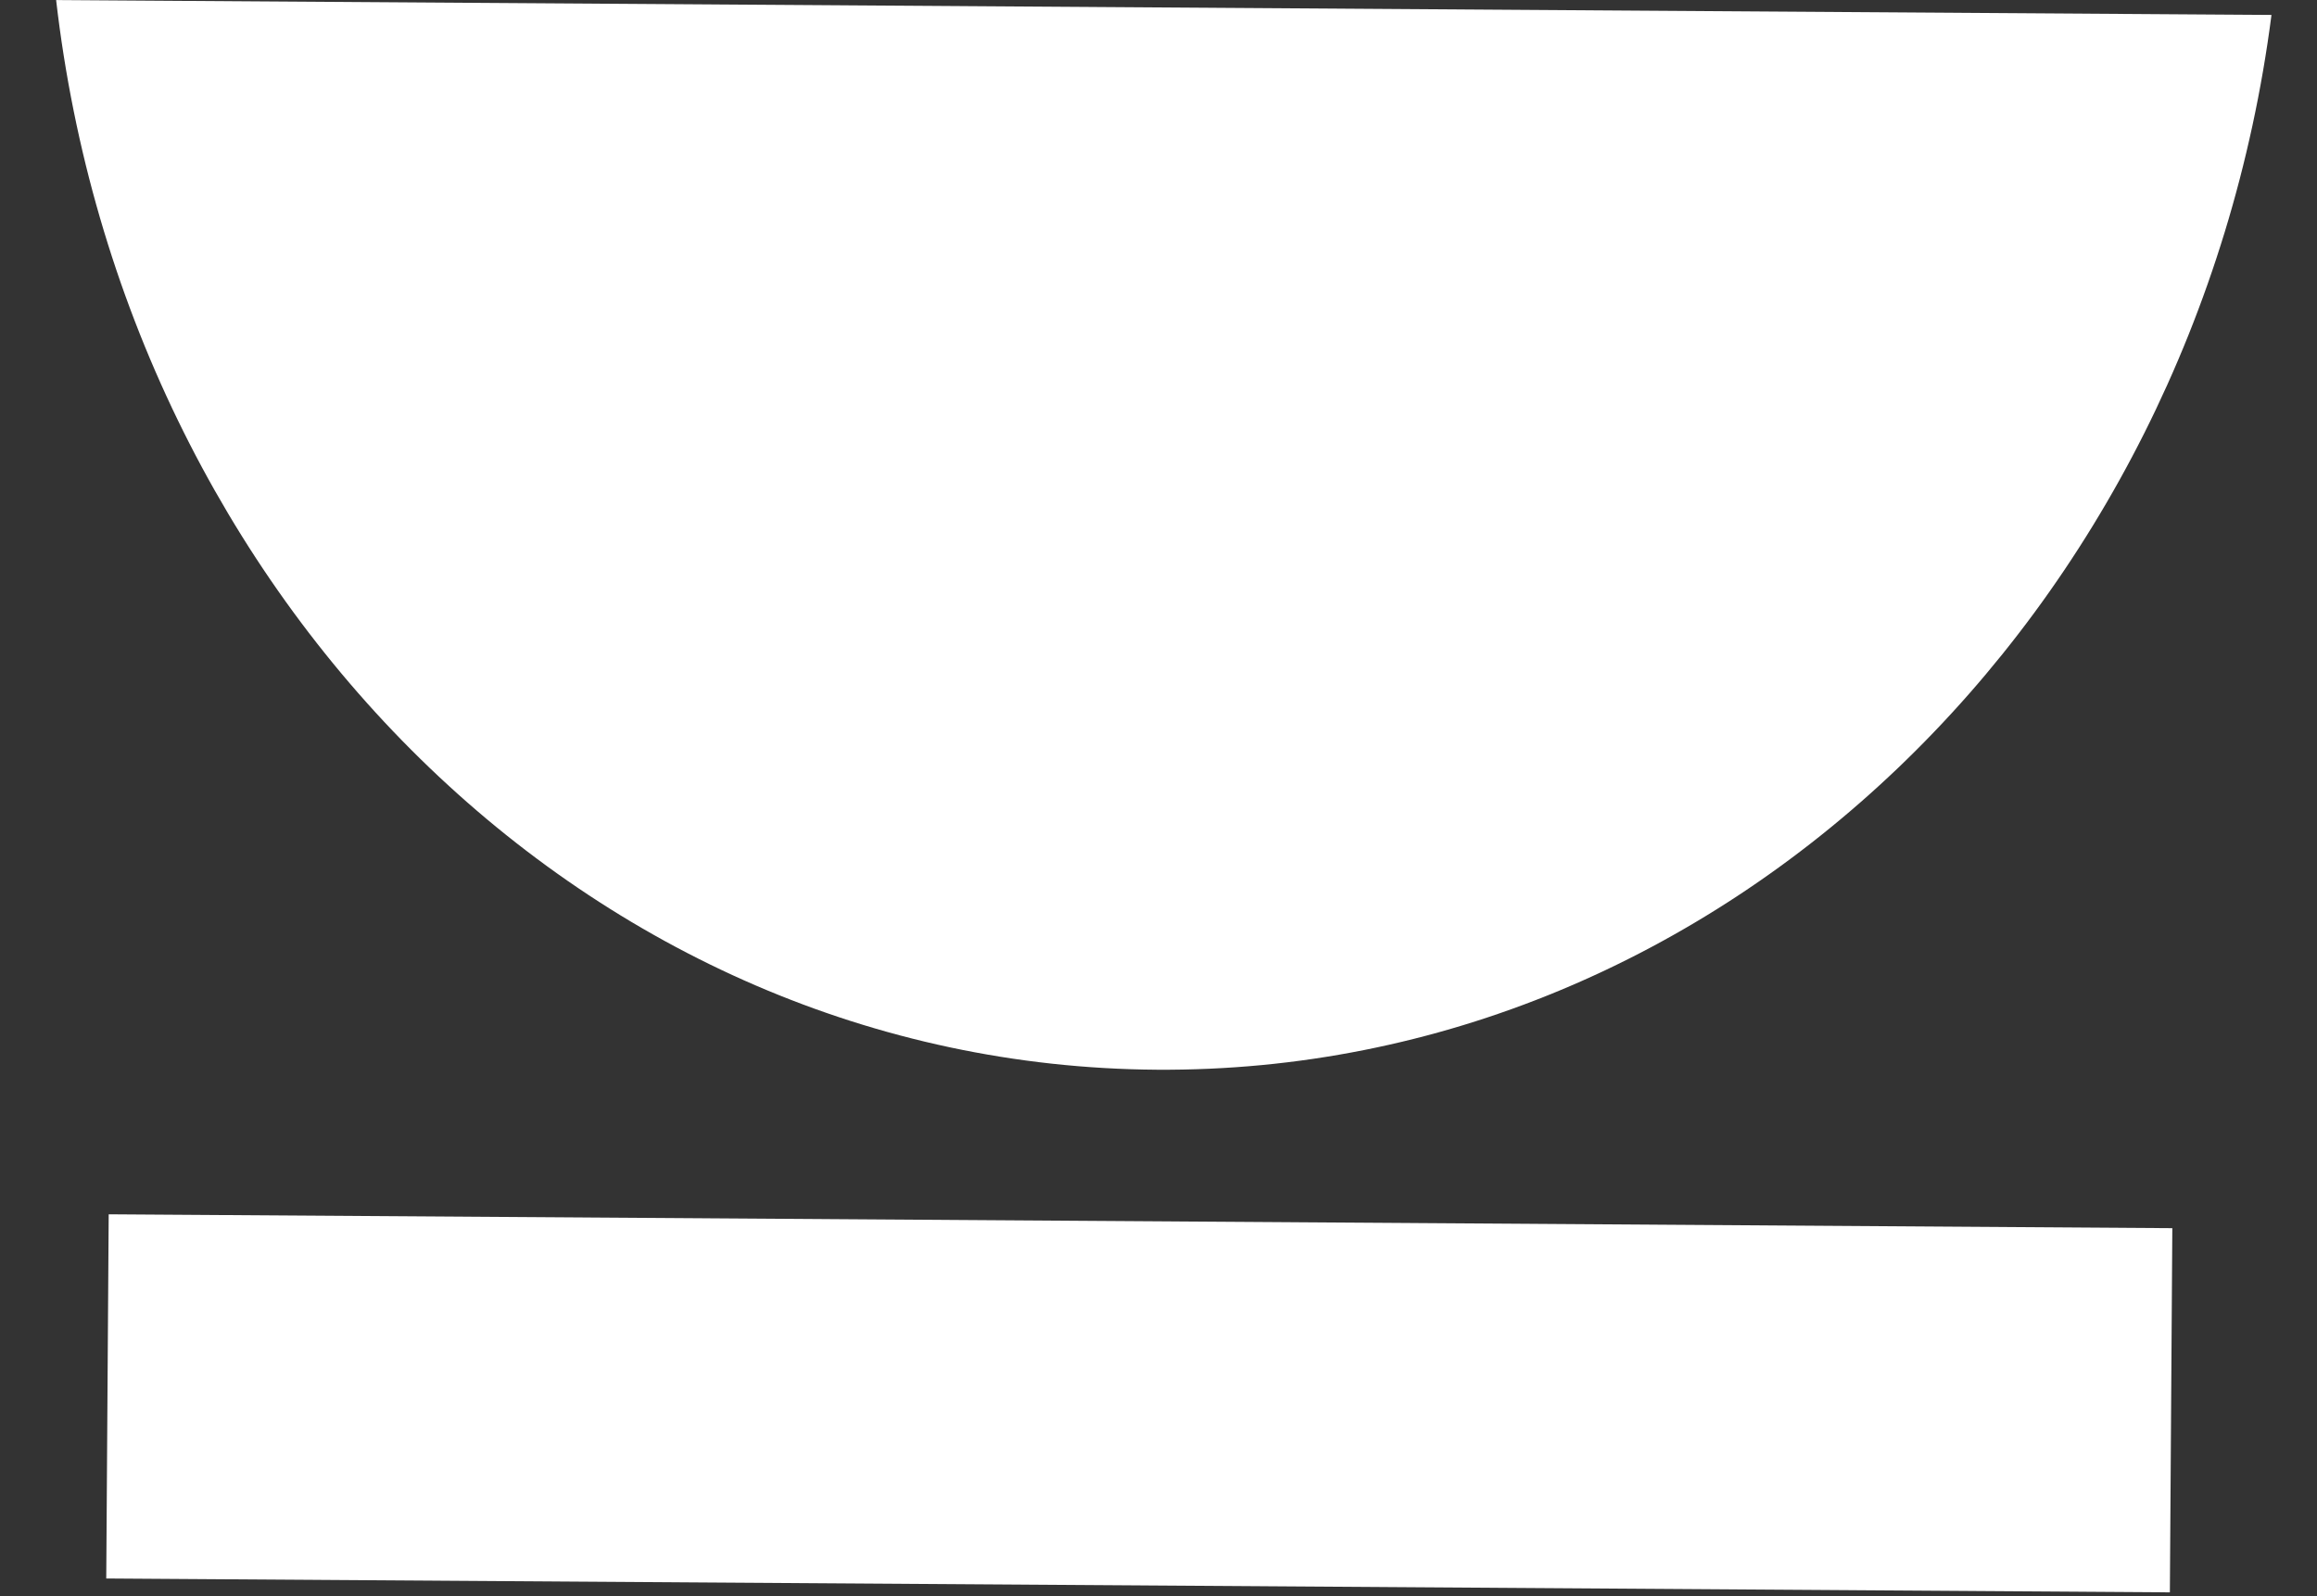 <?xml version="1.0" encoding="UTF-8"?> <svg xmlns="http://www.w3.org/2000/svg" width="45" height="31" viewBox="0 0 45 31" fill="none"><rect x="0" y="0" width="45" height="31" fill="#333333" stroke="none"/> <path fill-rule="evenodd" clip-rule="evenodd" d="M1.09 0.001C2.436 11.658 11.465 20.701 22.465 20.775C33.465 20.849 42.614 11.928 44.116 0.29L1.09 0.001Z" fill="white"></path> <rect x="2.111" y="23.583" width="40.08" height="7.073" transform="rotate(0.385 2.111 23.583)" fill="white"></rect> </svg> 